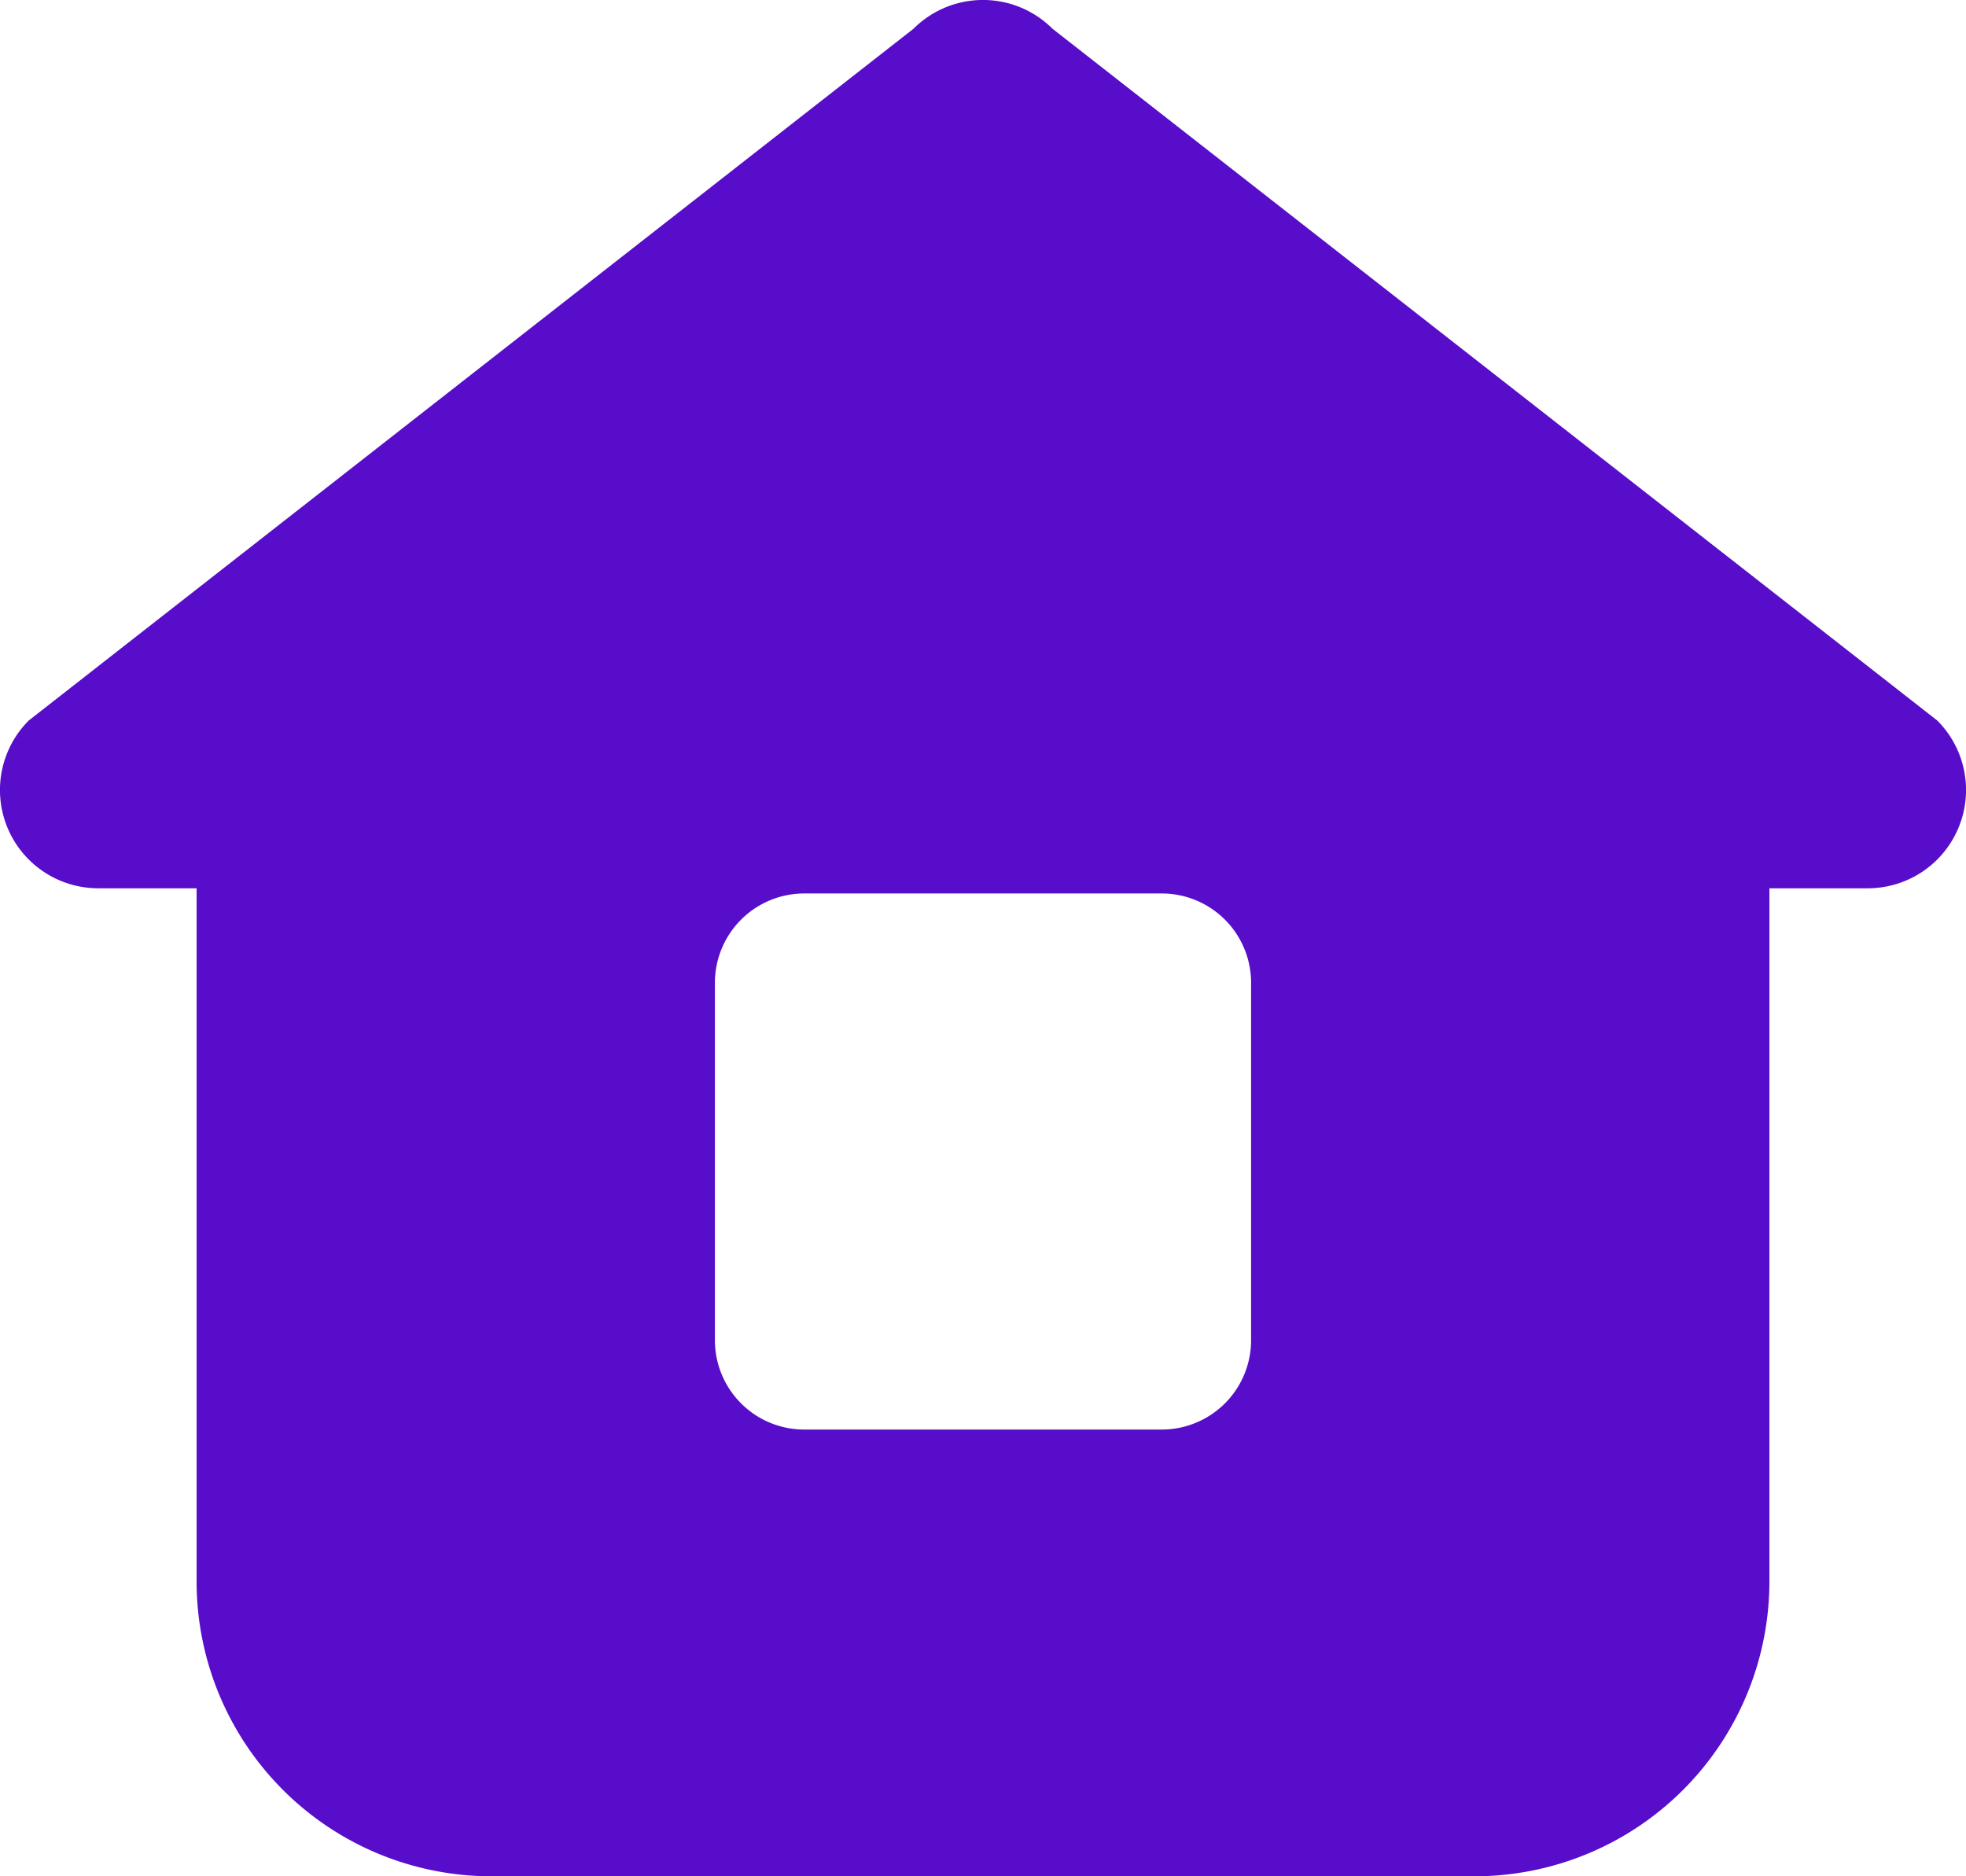 <svg width="22" height="21" fill="none" xmlns="http://www.w3.org/2000/svg"><path fill-rule="evenodd" clip-rule="evenodd" d="M11.778.322a1.1 1.1 0 0 0-1.556 0l-9.9 7.742A1.1 1.1 0 0 0 1.1 9.942h1.1V17.7A3.3 3.3 0 0 0 5.5 21h11a3.3 3.3 0 0 0 3.3-3.3V9.942h1.1a1.1 1.1 0 0 0 .778-1.878l-9.9-7.742zM9 10a1 1 0 0 0-1 1v4a1 1 0 0 0 1 1h4a1 1 0 0 0 1-1v-4a1 1 0 0 0-1-1H9z" fill="#570DCA"/></svg>